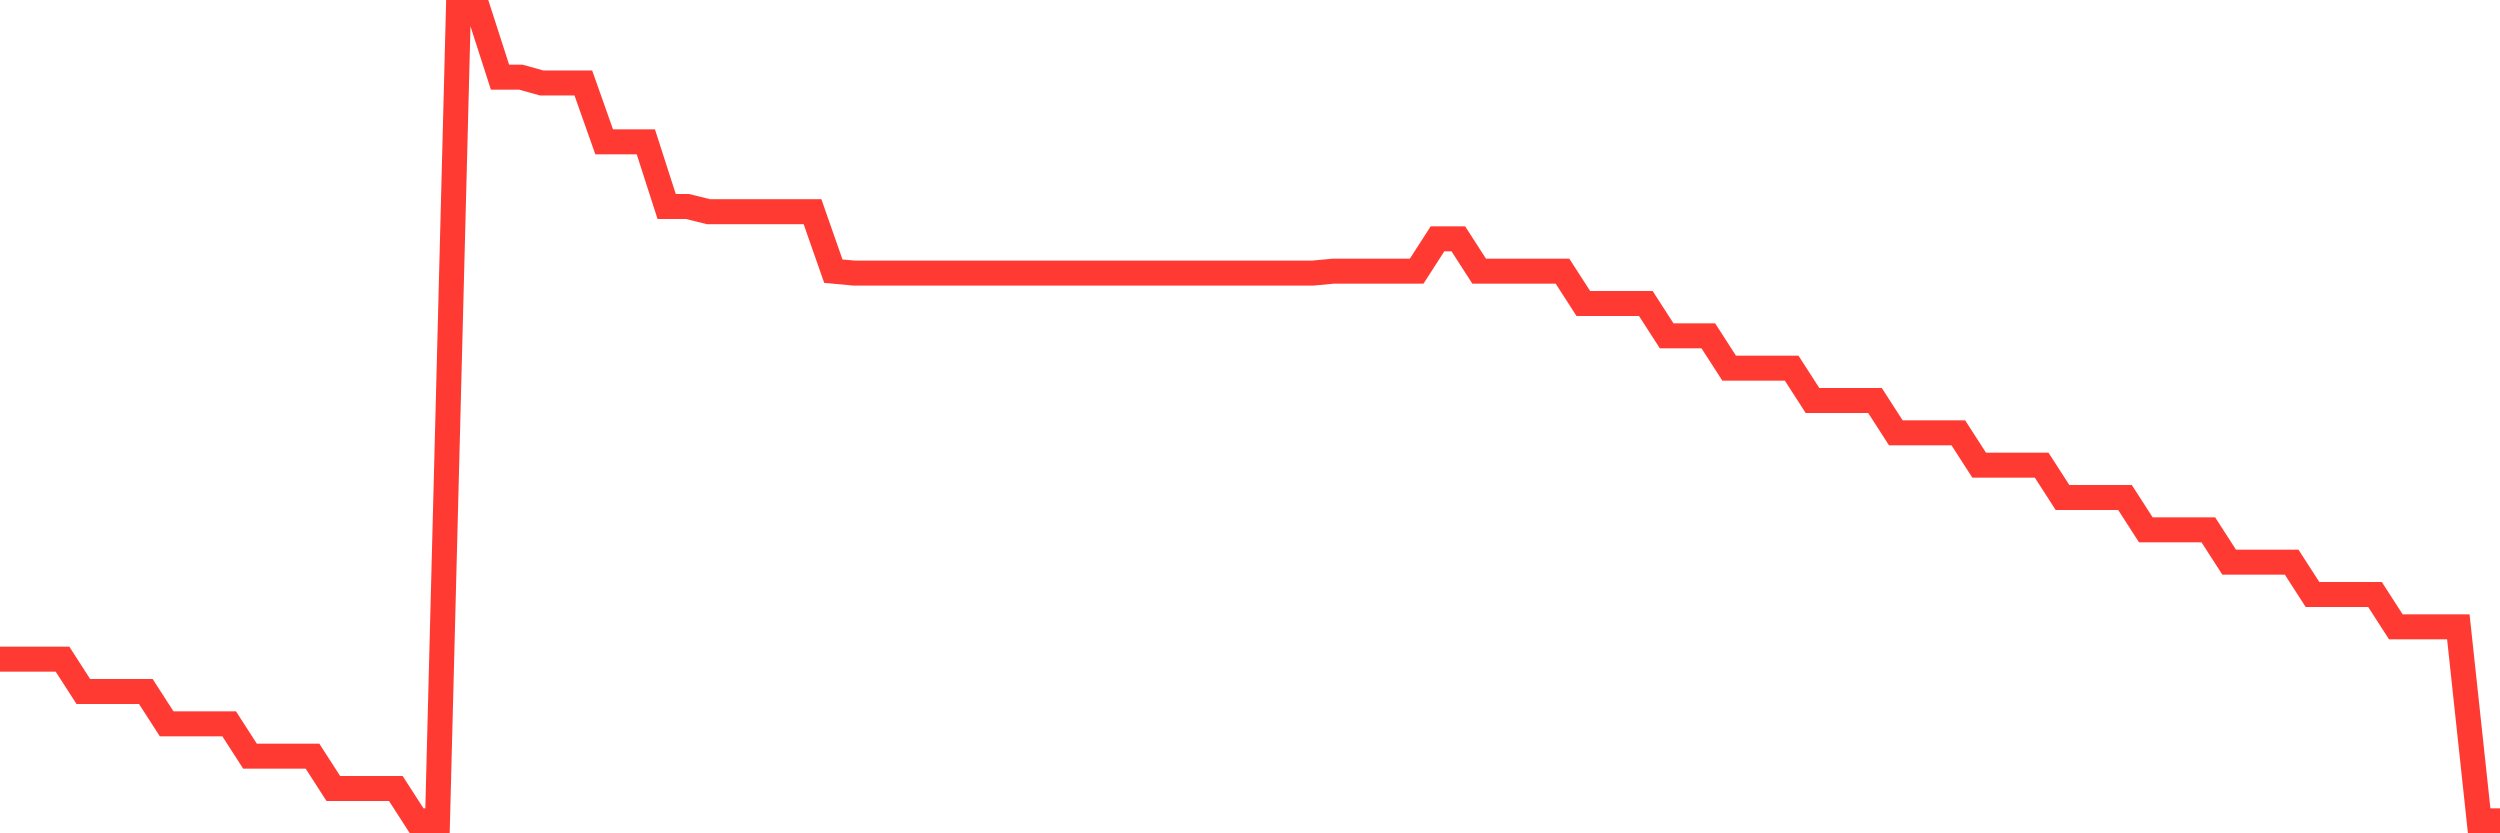 <svg
  xmlns="http://www.w3.org/2000/svg"
  xmlns:xlink="http://www.w3.org/1999/xlink"
  width="120"
  height="40"
  viewBox="0 0 120 40"
  preserveAspectRatio="none"
>
  <polyline
    points="0,31.64 1,31.64 2,31.64 3,31.64 4,33.192 5,33.192 6,33.192 7,33.192 8,34.744 9,34.744 10,34.744 11,34.744 12,36.296 13,36.296 14,36.296 15,36.296 16,37.848 17,37.848 18,37.848 19,37.848 20,39.4 21,39.4 22,0.6 23,0.6 24,3.704 25,3.704 26,3.983 27,3.983 28,3.983 29,6.808 30,6.808 31,6.808 32,9.912 33,9.912 34,10.16 35,10.16 36,10.16 37,10.16 38,10.16 39,10.16 40,13.016 41,13.109 42,13.109 43,13.109 44,13.109 45,13.109 46,13.109 47,13.109 48,13.109 49,13.109 50,13.109 51,13.109 52,13.109 53,13.109 54,13.109 55,13.109 56,13.109 57,13.109 58,13.109 59,13.109 60,13.109 61,13.109 62,13.109 63,13.109 64,13.016 65,13.016 66,13.016 67,13.016 68,13.016 69,11.464 70,11.464 71,13.016 72,13.016 73,13.016 74,13.016 75,13.016 76,14.568 77,14.568 78,14.568 79,14.568 80,16.12 81,16.12 82,16.12 83,17.672 84,17.672 85,17.672 86,17.672 87,19.224 88,19.224 89,19.224 90,19.224 91,20.776 92,20.776 93,20.776 94,20.776 95,22.328 96,22.328 97,22.328 98,22.328 99,23.88 100,23.88 101,23.88 102,23.88 103,25.432 104,25.432 105,25.432 106,25.432 107,26.984 108,26.984 109,26.984 110,26.984 111,28.536 112,28.536 113,28.536 114,28.536 115,30.088 116,30.088 117,30.088 118,30.088 119,39.4 120,39.4"
    fill="none"
    stroke="#ff3a33"
    stroke-width="1.2"
  >
  </polyline>
</svg>